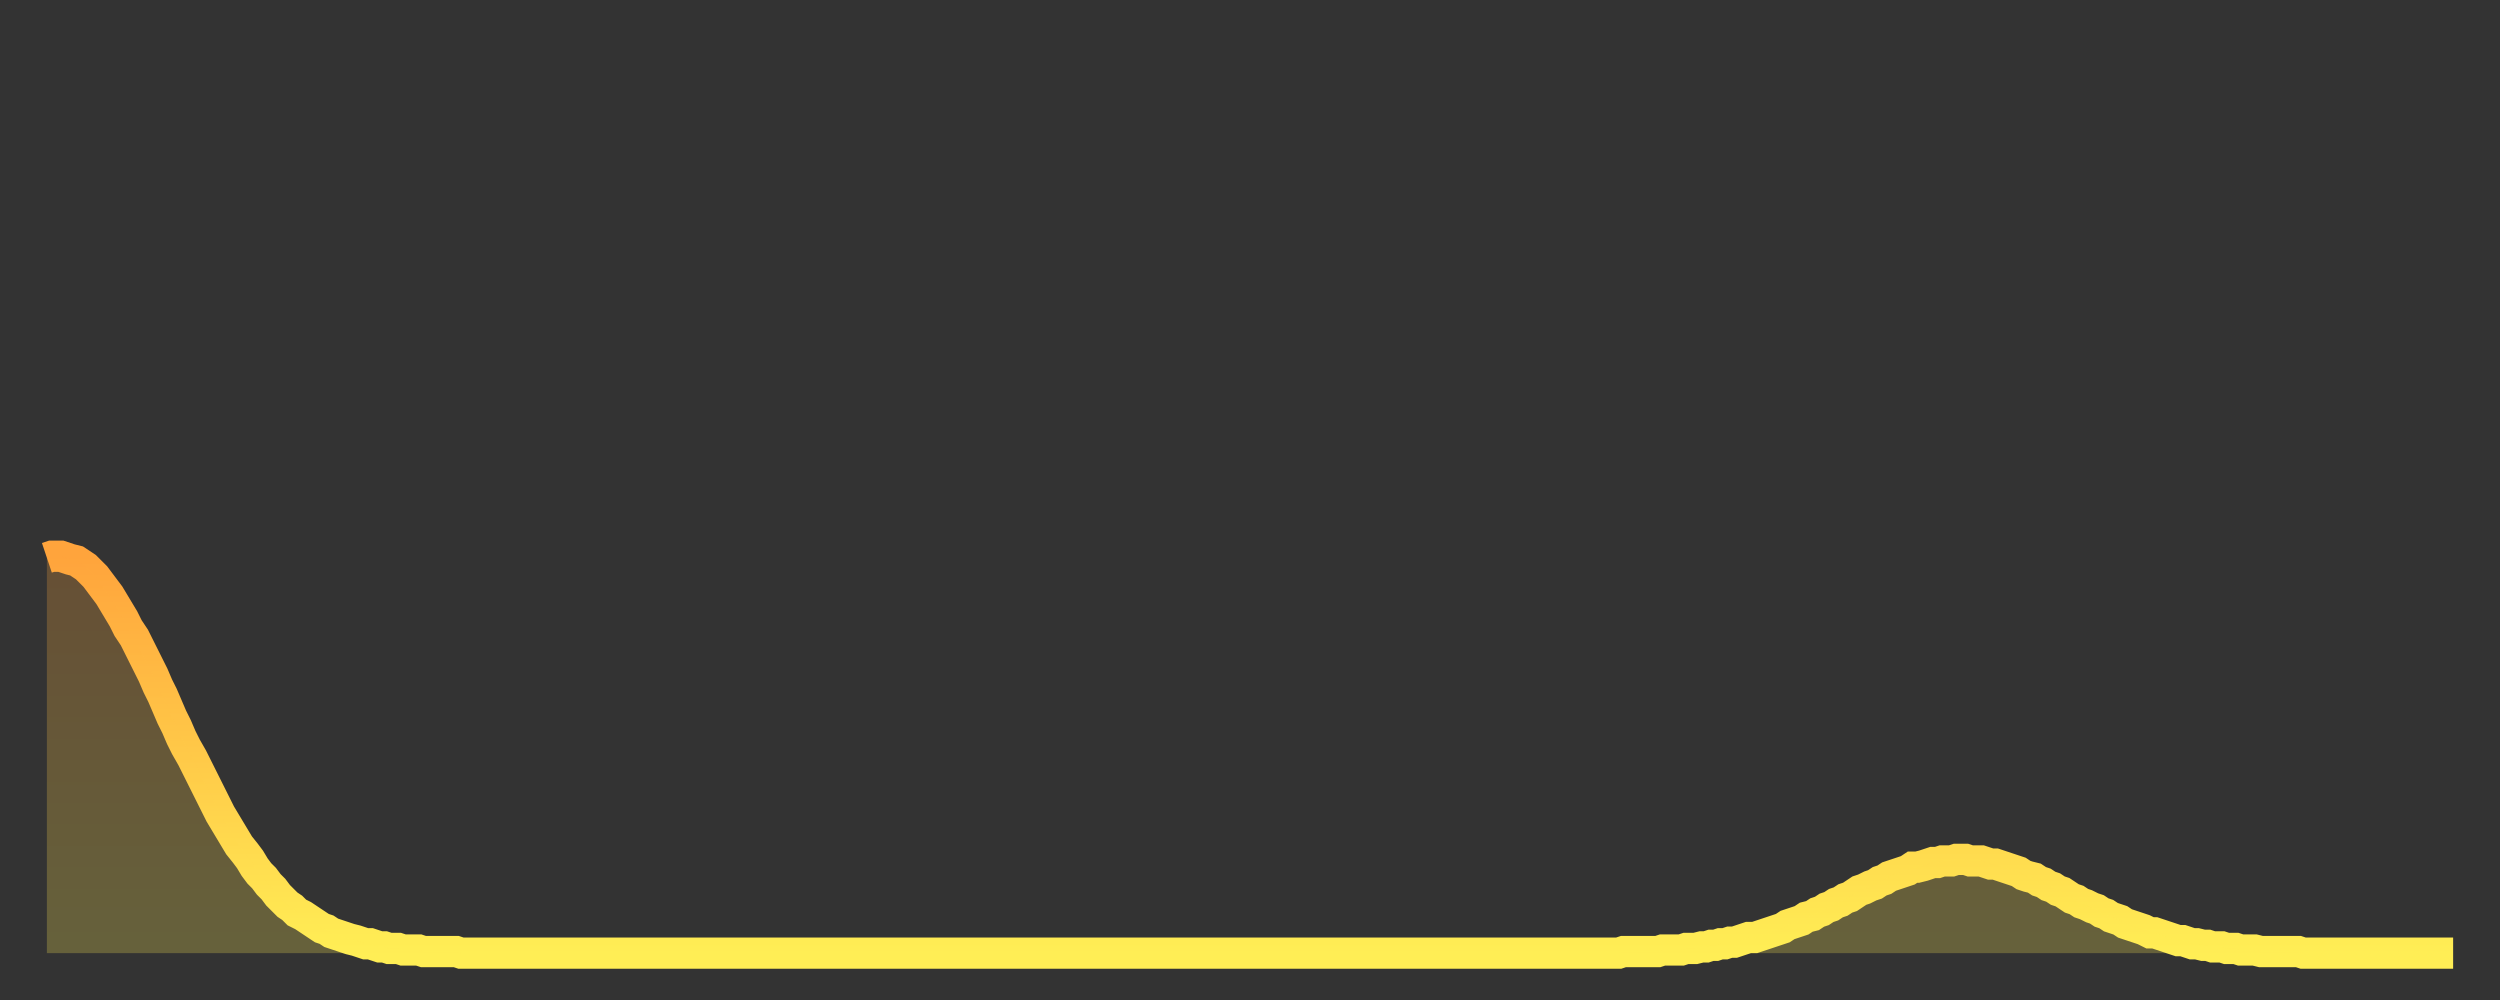 <?xml version="1.0" encoding="utf-8" ?>
<svg baseProfile="full" height="64" version="1.1" width="160" xmlns="http://www.w3.org/2000/svg" xmlns:ev="http://www.w3.org/2001/xml-events" xmlns:xlink="http://www.w3.org/1999/xlink"><rect width="100%" height="100%" fill="#333333" stroke="none"/><defs><linearGradient id="id432352" x1="0" x2="0" y1="0" y2="1"><stop offset="0%" stop-color="#ffa43c" /><stop offset="50%" stop-color="#ffc948" /><stop offset="100%" stop-color="#ffee55" /></linearGradient></defs><g transform="translate(3,3)"><g><path d="M 0.0 32.7 L 0.3 32.6 0.6 32.6 0.9 32.6 1.2 32.7 1.5 32.8 1.9 32.9 2.2 33.1 2.5 33.3 2.8 33.6 3.1 33.9 3.4 34.3 3.7 34.7 4.0 35.1 4.3 35.6 4.6 36.1 4.9 36.6 5.2 37.2 5.6 37.8 5.9 38.4 6.2 39.0 6.5 39.6 6.8 40.2 7.1 40.9 7.4 41.5 7.7 42.2 8.0 42.9 8.3 43.5 8.6 44.2 8.9 44.8 9.3 45.5 9.6 46.1 9.9 46.7 10.2 47.3 10.5 47.9 10.8 48.5 11.1 49.1 11.4 49.6 11.7 50.1 12.0 50.6 12.3 51.1 12.7 51.6 13.0 52.0 13.3 52.5 13.6 52.9 13.9 53.2 14.2 53.6 14.5 53.9 14.8 54.3 15.1 54.6 15.4 54.9 15.7 55.1 16.0 55.4 16.4 55.6 16.7 55.8 17.0 56.0 17.3 56.2 17.6 56.4 17.9 56.5 18.2 56.7 18.5 56.8 18.8 56.9 19.1 57.0 19.4 57.1 19.8 57.2 20.1 57.3 20.4 57.4 20.7 57.4 21.0 57.5 21.3 57.6 21.6 57.6 21.9 57.7 22.2 57.7 22.5 57.7 22.8 57.8 23.1 57.8 23.5 57.8 23.8 57.8 24.1 57.9 24.4 57.9 24.7 57.9 25.0 57.9 25.3 57.9 25.6 57.9 25.9 57.9 26.2 57.9 26.5 58.0 26.8 58.0 27.2 58.0 27.5 58.0 27.8 58.0 28.1 58.0 28.4 58.0 28.7 58.0 29.0 58.0 29.3 58.0 29.6 58.0 29.9 58.0 30.2 58.0 30.6 58.0 30.9 58.0 31.2 58.0 31.5 58.0 31.8 58.0 32.1 58.0 32.4 58.0 32.7 58.0 33.0 58.0 33.3 58.0 33.6 58.0 33.9 58.0 34.3 58.0 34.6 58.0 34.9 58.0 35.2 58.0 35.5 58.0 35.8 58.0 36.1 58.0 36.4 58.0 36.7 58.0 37.0 58.0 37.3 58.0 37.7 58.0 38.0 58.0 38.3 58.0 38.6 58.0 38.9 58.0 39.2 58.0 39.5 58.0 39.8 58.0 40.1 58.0 40.4 58.0 40.7 58.0 41.0 58.0 41.4 58.0 41.7 58.0 42.0 58.0 42.3 58.0 42.6 58.0 42.9 58.0 43.2 58.0 43.5 58.0 43.8 58.0 44.1 58.0 44.4 58.0 44.7 58.0 45.1 58.0 45.4 58.0 45.7 58.0 46.0 58.0 46.3 58.0 46.6 58.0 46.9 58.0 47.2 58.0 47.5 58.0 47.8 58.0 48.1 58.0 48.5 58.0 48.8 58.0 49.1 58.0 49.4 58.0 49.7 58.0 50.0 58.0 50.3 58.0 50.6 58.0 50.9 58.0 51.2 58.0 51.5 58.0 51.8 58.0 52.2 58.0 52.5 58.0 52.8 58.0 53.1 58.0 53.4 58.0 53.7 58.0 54.0 58.0 54.3 58.0 54.6 58.0 54.9 58.0 55.2 58.0 55.6 58.0 55.9 58.0 56.2 58.0 56.5 58.0 56.8 58.0 57.1 58.0 57.4 58.0 57.7 58.0 58.0 58.0 58.3 58.0 58.6 58.0 58.9 58.0 59.3 58.0 59.6 58.0 59.9 58.0 60.2 58.0 60.5 58.0 60.8 58.0 61.1 58.0 61.4 58.0 61.7 58.0 62.0 58.0 62.3 58.0 62.6 58.0 63.0 58.0 63.3 58.0 63.6 58.0 63.9 58.0 64.2 58.0 64.5 58.0 64.8 58.0 65.1 58.0 65.4 58.0 65.7 58.0 66.0 58.0 66.4 58.0 66.7 58.0 67.0 58.0 67.3 58.0 67.6 58.0 67.9 58.0 68.2 58.0 68.5 58.0 68.8 58.0 69.1 58.0 69.4 58.0 69.7 58.0 70.1 58.0 70.4 58.0 70.7 58.0 71.0 58.0 71.3 58.0 71.6 58.0 71.9 58.0 72.2 58.0 72.5 58.0 72.8 58.0 73.1 58.0 73.5 58.0 73.8 58.0 74.1 58.0 74.4 58.0 74.7 58.0 75.0 58.0 75.3 58.0 75.6 58.0 75.9 58.0 76.2 58.0 76.5 58.0 76.8 58.0 77.2 58.0 77.5 58.0 77.8 58.0 78.1 58.0 78.4 58.0 78.7 58.0 79.0 58.0 79.3 58.0 79.6 58.0 79.9 58.0 80.2 58.0 80.5 58.0 80.9 58.0 81.2 58.0 81.5 58.0 81.8 58.0 82.1 58.0 82.4 58.0 82.7 58.0 83.0 58.0 83.3 58.0 83.6 58.0 83.9 58.0 84.3 58.0 84.6 58.0 84.9 58.0 85.2 58.0 85.5 58.0 85.8 58.0 86.1 58.0 86.4 58.0 86.7 58.0 87.0 58.0 87.3 58.0 87.6 58.0 88.0 58.0 88.3 58.0 88.6 58.0 88.9 58.0 89.2 58.0 89.5 58.0 89.8 58.0 90.1 58.0 90.4 58.0 90.7 58.0 91.0 58.0 91.4 58.0 91.7 58.0 92.0 58.0 92.3 58.0 92.6 58.0 92.9 58.0 93.2 58.0 93.5 58.0 93.8 58.0 94.1 58.0 94.4 58.0 94.7 58.0 95.1 58.0 95.4 58.0 95.7 58.0 96.0 58.0 96.3 58.0 96.6 58.0 96.9 58.0 97.2 58.0 97.5 58.0 97.8 58.0 98.1 58.0 98.4 58.0 98.8 58.0 99.1 58.0 99.4 58.0 99.7 58.0 100.0 58.0 100.3 58.0 100.6 58.0 100.9 57.9 101.2 57.9 101.5 57.9 101.8 57.9 102.2 57.9 102.5 57.9 102.8 57.9 103.1 57.9 103.4 57.8 103.7 57.8 104.0 57.8 104.3 57.8 104.6 57.8 104.9 57.7 105.2 57.7 105.5 57.7 105.9 57.6 106.2 57.6 106.5 57.5 106.8 57.5 107.1 57.4 107.4 57.4 107.7 57.3 108.0 57.3 108.3 57.2 108.6 57.1 108.9 57.0 109.3 57.0 109.6 56.9 109.9 56.8 110.2 56.7 110.5 56.6 110.8 56.5 111.1 56.4 111.4 56.2 111.7 56.1 112.0 56.0 112.3 55.9 112.6 55.7 113.0 55.6 113.3 55.4 113.6 55.3 113.9 55.1 114.2 55.0 114.5 54.8 114.8 54.7 115.1 54.5 115.4 54.4 115.7 54.2 116.0 54.0 116.3 53.9 116.7 53.7 117.0 53.6 117.3 53.4 117.6 53.3 117.9 53.1 118.2 53.0 118.5 52.9 118.8 52.8 119.1 52.7 119.4 52.5 119.7 52.5 120.1 52.4 120.4 52.3 120.7 52.2 121.0 52.2 121.3 52.1 121.6 52.1 121.9 52.1 122.2 52.0 122.5 52.0 122.8 52.0 123.1 52.1 123.4 52.1 123.8 52.1 124.1 52.2 124.4 52.3 124.7 52.3 125.0 52.4 125.3 52.5 125.6 52.6 125.9 52.7 126.2 52.8 126.5 53.0 126.8 53.1 127.2 53.2 127.5 53.4 127.8 53.5 128.1 53.7 128.4 53.8 128.7 54.0 129.0 54.1 129.3 54.3 129.6 54.5 129.9 54.6 130.2 54.8 130.5 54.9 130.9 55.1 131.2 55.2 131.5 55.4 131.8 55.5 132.1 55.7 132.4 55.8 132.7 55.9 133.0 56.1 133.3 56.2 133.6 56.3 133.9 56.4 134.2 56.5 134.6 56.7 134.9 56.7 135.2 56.8 135.5 56.9 135.8 57.0 136.1 57.1 136.4 57.2 136.7 57.2 137.0 57.3 137.3 57.4 137.6 57.4 138.0 57.5 138.3 57.5 138.6 57.6 138.9 57.6 139.2 57.6 139.5 57.7 139.8 57.7 140.1 57.7 140.4 57.8 140.7 57.8 141.0 57.8 141.3 57.8 141.7 57.9 142.0 57.9 142.3 57.9 142.6 57.9 142.9 57.9 143.2 57.9 143.5 57.9 143.8 57.9 144.1 57.9 144.4 58.0 144.7 58.0 145.1 58.0 145.4 58.0 145.7 58.0 146.0 58.0 146.3 58.0 146.6 58.0 146.9 58.0 147.2 58.0 147.5 58.0 147.8 58.0 148.1 58.0 148.4 58.0 148.8 58.0 149.1 58.0 149.4 58.0 149.7 58.0 150.0 58.0 150.3 58.0 150.6 58.0 150.9 58.0 151.2 58.0 151.5 58.0 151.8 58.0 152.1 58.0 152.5 58.0 152.8 58.0 153.1 58.0 153.4 58.0 153.7 58.0 154.0 58.0" fill="none" id="graph-curve" opacity="1" stroke="url(#id432352)" stroke-width="2" /><path d="M 0 58 L 0.0 32.7 0.3 32.6 0.6 32.6 0.9 32.6 1.2 32.7 1.5 32.8 1.9 32.9 2.2 33.1 2.5 33.3 2.8 33.6 3.1 33.9 3.4 34.3 3.7 34.7 4.0 35.1 4.3 35.6 4.6 36.1 4.9 36.6 5.2 37.2 5.6 37.8 5.9 38.4 6.2 39.0 6.5 39.6 6.8 40.2 7.1 40.9 7.4 41.5 7.7 42.2 8.0 42.9 8.3 43.5 8.6 44.2 8.9 44.8 9.3 45.5 9.6 46.1 9.9 46.7 10.2 47.3 10.5 47.9 10.8 48.5 11.1 49.1 11.4 49.6 11.7 50.1 12.0 50.6 12.3 51.1 12.7 51.6 13.0 52.0 13.3 52.5 13.6 52.9 13.9 53.2 14.2 53.6 14.5 53.9 14.8 54.3 15.1 54.6 15.4 54.9 15.7 55.1 16.0 55.4 16.4 55.6 16.7 55.8 17.0 56.0 17.3 56.2 17.6 56.4 17.9 56.5 18.2 56.7 18.5 56.8 18.8 56.9 19.1 57.0 19.4 57.1 19.8 57.2 20.1 57.3 20.4 57.4 20.7 57.4 21.0 57.5 21.3 57.6 21.6 57.6 21.9 57.7 22.2 57.7 22.5 57.7 22.8 57.8 23.1 57.8 23.5 57.8 23.8 57.8 24.1 57.9 24.4 57.9 24.7 57.9 25.0 57.9 25.3 57.9 25.6 57.9 25.9 57.9 26.2 57.9 26.5 58.0 26.8 58.0 27.2 58.0 27.5 58.0 27.8 58.0 28.1 58.0 28.4 58.0 28.7 58.0 29.0 58.0 29.3 58.0 29.6 58.0 29.9 58.0 30.2 58.0 30.6 58.0 30.9 58.0 31.2 58.0 31.5 58.0 31.8 58.0 32.1 58.0 32.4 58.0 32.7 58.0 33.0 58.0 33.3 58.0 33.6 58.0 33.9 58.0 34.3 58.0 34.6 58.0 34.9 58.0 35.2 58.0 35.5 58.0 35.8 58.0 36.1 58.0 36.4 58.0 36.7 58.0 37.0 58.0 37.3 58.0 37.7 58.0 38.0 58.0 38.3 58.0 38.6 58.0 38.9 58.0 39.2 58.0 39.5 58.0 39.8 58.0 40.1 58.0 40.4 58.0 40.7 58.0 41.0 58.0 41.4 58.0 41.7 58.0 42.0 58.0 42.3 58.0 42.6 58.0 42.9 58.0 43.2 58.0 43.5 58.0 43.8 58.0 44.1 58.0 44.4 58.0 44.7 58.0 45.1 58.0 45.4 58.0 45.7 58.0 46.0 58.0 46.3 58.0 46.6 58.0 46.9 58.0 47.2 58.0 47.5 58.0 47.8 58.0 48.1 58.0 48.5 58.0 48.8 58.0 49.1 58.0 49.4 58.0 49.7 58.0 50.0 58.0 50.3 58.0 50.6 58.0 50.9 58.0 51.2 58.0 51.5 58.0 51.8 58.0 52.2 58.0 52.5 58.0 52.8 58.0 53.1 58.0 53.4 58.0 53.7 58.0 54.0 58.0 54.3 58.0 54.6 58.0 54.9 58.0 55.2 58.0 55.6 58.0 55.9 58.0 56.2 58.0 56.5 58.0 56.8 58.0 57.1 58.0 57.4 58.0 57.7 58.0 58.0 58.0 58.3 58.0 58.6 58.0 58.9 58.0 59.3 58.0 59.6 58.0 59.9 58.0 60.2 58.0 60.5 58.0 60.8 58.0 61.1 58.0 61.4 58.0 61.7 58.0 62.0 58.0 62.3 58.0 62.6 58.0 63.0 58.0 63.3 58.0 63.6 58.0 63.9 58.0 64.2 58.0 64.5 58.0 64.8 58.0 65.1 58.0 65.4 58.0 65.7 58.0 66.0 58.0 66.4 58.0 66.7 58.0 67.0 58.0 67.3 58.0 67.6 58.0 67.9 58.0 68.2 58.0 68.5 58.0 68.8 58.0 69.1 58.0 69.4 58.0 69.7 58.0 70.1 58.0 70.4 58.0 70.7 58.0 71.0 58.0 71.3 58.0 71.6 58.0 71.9 58.0 72.2 58.0 72.5 58.0 72.8 58.0 73.1 58.0 73.5 58.0 73.8 58.0 74.1 58.0 74.4 58.0 74.7 58.0 75.0 58.0 75.3 58.0 75.6 58.0 75.9 58.0 76.2 58.0 76.5 58.0 76.8 58.0 77.2 58.0 77.5 58.0 77.8 58.0 78.1 58.0 78.4 58.0 78.7 58.0 79.0 58.0 79.3 58.0 79.6 58.0 79.9 58.0 80.2 58.0 80.5 58.0 80.9 58.0 81.2 58.0 81.5 58.0 81.8 58.0 82.1 58.0 82.4 58.0 82.7 58.0 83.0 58.0 83.3 58.0 83.6 58.0 83.9 58.0 84.3 58.0 84.6 58.0 84.9 58.0 85.2 58.0 85.5 58.0 85.8 58.0 86.1 58.0 86.4 58.0 86.7 58.0 87.0 58.0 87.3 58.0 87.6 58.0 88.0 58.0 88.3 58.0 88.6 58.0 88.9 58.0 89.2 58.0 89.5 58.0 89.8 58.0 90.1 58.0 90.4 58.0 90.7 58.0 91.0 58.0 91.4 58.0 91.7 58.0 92.0 58.0 92.3 58.0 92.6 58.0 92.9 58.0 93.2 58.0 93.5 58.0 93.8 58.0 94.1 58.0 94.4 58.0 94.7 58.0 95.1 58.0 95.4 58.0 95.7 58.0 96.0 58.0 96.3 58.0 96.6 58.0 96.9 58.0 97.2 58.0 97.5 58.0 97.8 58.0 98.1 58.0 98.4 58.0 98.8 58.0 99.1 58.0 99.4 58.0 99.7 58.0 100.0 58.0 100.3 58.0 100.6 58.0 100.9 57.9 101.2 57.9 101.5 57.9 101.8 57.9 102.2 57.9 102.5 57.9 102.8 57.9 103.1 57.9 103.4 57.8 103.7 57.8 104.0 57.8 104.3 57.8 104.6 57.8 104.9 57.7 105.2 57.7 105.5 57.7 105.9 57.6 106.2 57.6 106.5 57.5 106.8 57.5 107.1 57.4 107.4 57.4 107.7 57.3 108.0 57.3 108.3 57.2 108.6 57.1 108.9 57.0 109.3 57.0 109.6 56.9 109.9 56.8 110.2 56.7 110.5 56.6 110.8 56.5 111.1 56.4 111.4 56.2 111.7 56.1 112.0 56.0 112.3 55.9 112.6 55.7 113.0 55.6 113.3 55.4 113.6 55.3 113.9 55.1 114.2 55.0 114.5 54.8 114.8 54.7 115.1 54.5 115.4 54.4 115.7 54.2 116.0 54.0 116.3 53.9 116.7 53.7 117.0 53.6 117.3 53.4 117.6 53.3 117.9 53.1 118.2 53.0 118.5 52.9 118.8 52.8 119.1 52.7 119.4 52.5 119.7 52.5 120.1 52.4 120.4 52.3 120.7 52.2 121.0 52.2 121.3 52.1 121.6 52.1 121.9 52.1 122.2 52.0 122.5 52.0 122.8 52.0 123.1 52.1 123.4 52.1 123.8 52.1 124.1 52.2 124.4 52.3 124.7 52.3 125.0 52.4 125.3 52.5 125.6 52.6 125.9 52.7 126.2 52.8 126.5 53.0 126.8 53.1 127.2 53.2 127.5 53.4 127.8 53.5 128.1 53.7 128.4 53.8 128.7 54.0 129.0 54.1 129.3 54.3 129.6 54.5 129.9 54.6 130.2 54.8 130.5 54.9 130.9 55.1 131.2 55.2 131.5 55.4 131.8 55.5 132.1 55.7 132.4 55.8 132.7 55.9 133.0 56.1 133.3 56.2 133.6 56.3 133.9 56.4 134.2 56.5 134.6 56.7 134.9 56.7 135.2 56.8 135.5 56.9 135.8 57.0 136.1 57.1 136.4 57.2 136.7 57.2 137.0 57.3 137.3 57.4 137.6 57.4 138.0 57.5 138.3 57.5 138.6 57.6 138.9 57.6 139.2 57.6 139.5 57.7 139.8 57.7 140.1 57.7 140.4 57.8 140.7 57.8 141.0 57.8 141.3 57.8 141.7 57.9 142.0 57.9 142.3 57.9 142.6 57.9 142.9 57.9 143.2 57.9 143.5 57.9 143.8 57.9 144.1 57.9 144.4 58.0 144.7 58.0 145.1 58.0 145.4 58.0 145.7 58.0 146.0 58.0 146.3 58.0 146.6 58.0 146.9 58.0 147.2 58.0 147.5 58.0 147.8 58.0 148.1 58.0 148.4 58.0 148.8 58.0 149.1 58.0 149.4 58.0 149.7 58.0 150.0 58.0 150.3 58.0 150.6 58.0 150.9 58.0 151.2 58.0 151.5 58.0 151.8 58.0 152.1 58.0 152.5 58.0 152.8 58.0 153.1 58.0 153.4 58.0 153.7 58.0 154.0 58.0 154 58" fill="url(#id432352)" fill-opacity=".25" id="graph-shadow" /></g></g></svg>
